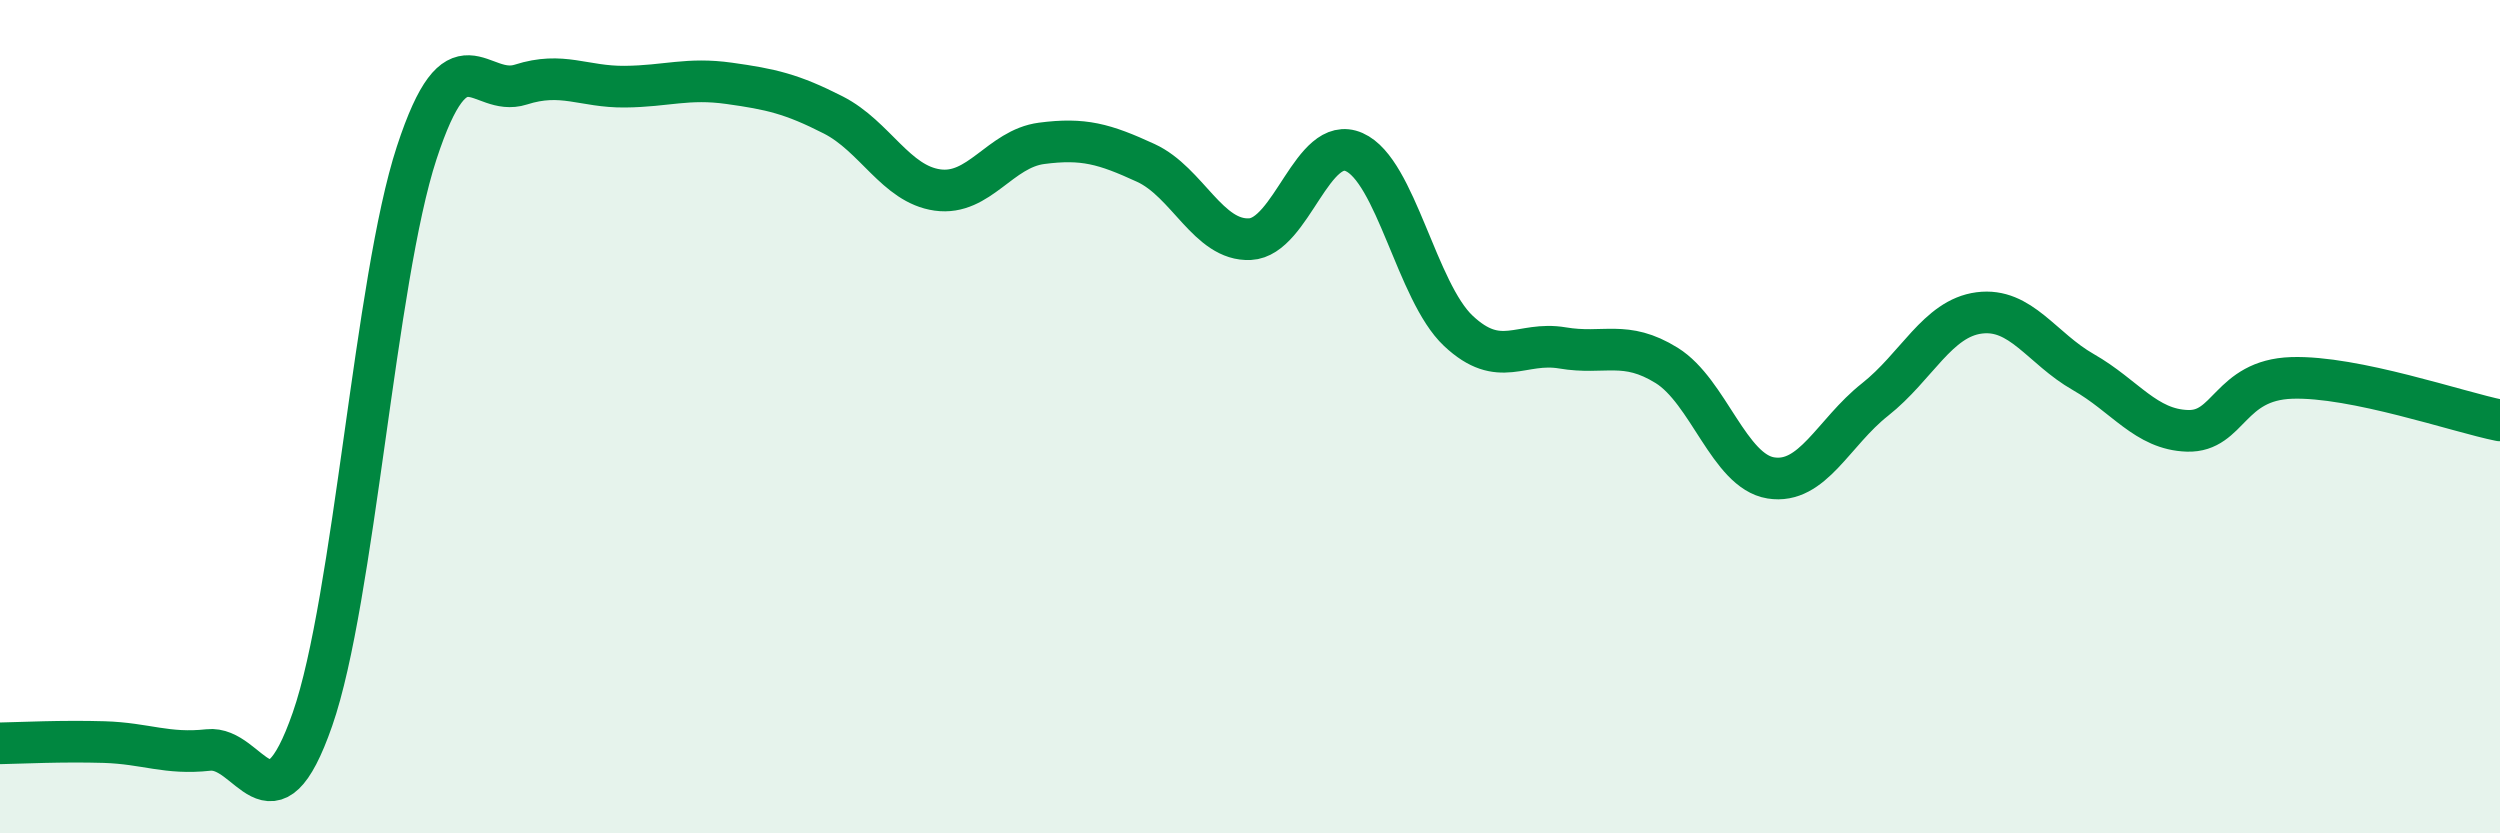 
    <svg width="60" height="20" viewBox="0 0 60 20" xmlns="http://www.w3.org/2000/svg">
      <path
        d="M 0,17.84 C 0.5,17.83 1.5,17.78 2.5,17.81 C 3.5,17.84 4,18.11 5,18 C 6,17.89 6.5,20.13 7.5,17.26 C 8.5,14.39 9,6.72 10,3.67 C 11,0.62 11.5,2.35 12.5,2.03 C 13.5,1.71 14,2.09 15,2.08 C 16,2.07 16.5,1.86 17.5,2 C 18.5,2.14 19,2.25 20,2.76 C 21,3.27 21.5,4.42 22.5,4.56 C 23.5,4.7 24,3.57 25,3.44 C 26,3.31 26.5,3.45 27.5,3.91 C 28.5,4.37 29,5.79 30,5.74 C 31,5.69 31.5,3.21 32.5,3.65 C 33.5,4.09 34,7 35,7.94 C 36,8.88 36.5,8.18 37.5,8.35 C 38.5,8.52 39,8.15 40,8.77 C 41,9.39 41.5,11.31 42.5,11.47 C 43.5,11.63 44,10.38 45,9.59 C 46,8.8 46.5,7.64 47.5,7.51 C 48.5,7.38 49,8.36 50,8.93 C 51,9.5 51.5,10.31 52.5,10.34 C 53.5,10.37 53.5,9.12 55,9.07 C 56.5,9.02 59,9.89 60,10.09L60 20L0 20Z"
        fill="#008740"
        opacity="0.1"
        stroke-linecap="round"
        stroke-linejoin="round"
      />
      <path
        d="M 0,17.84 C 0.5,17.83 1.5,17.78 2.5,17.81 C 3.5,17.84 4,18.11 5,18 C 6,17.89 6.5,20.13 7.5,17.26 C 8.5,14.39 9,6.72 10,3.67 C 11,0.62 11.5,2.35 12.5,2.03 C 13.5,1.71 14,2.09 15,2.08 C 16,2.07 16.5,1.86 17.5,2 C 18.5,2.14 19,2.25 20,2.76 C 21,3.27 21.5,4.42 22.5,4.56 C 23.5,4.7 24,3.57 25,3.44 C 26,3.31 26.5,3.45 27.5,3.91 C 28.5,4.37 29,5.79 30,5.74 C 31,5.69 31.5,3.21 32.5,3.65 C 33.5,4.09 34,7 35,7.94 C 36,8.88 36.5,8.18 37.5,8.35 C 38.5,8.52 39,8.15 40,8.77 C 41,9.39 41.5,11.31 42.5,11.47 C 43.5,11.63 44,10.38 45,9.59 C 46,8.8 46.5,7.64 47.5,7.51 C 48.5,7.38 49,8.36 50,8.93 C 51,9.5 51.5,10.31 52.5,10.34 C 53.5,10.37 53.5,9.12 55,9.07 C 56.5,9.02 59,9.89 60,10.09"
        stroke="#008740"
        stroke-width="1"
        fill="none"
        stroke-linecap="round"
        stroke-linejoin="round"
      />
    </svg>
  
